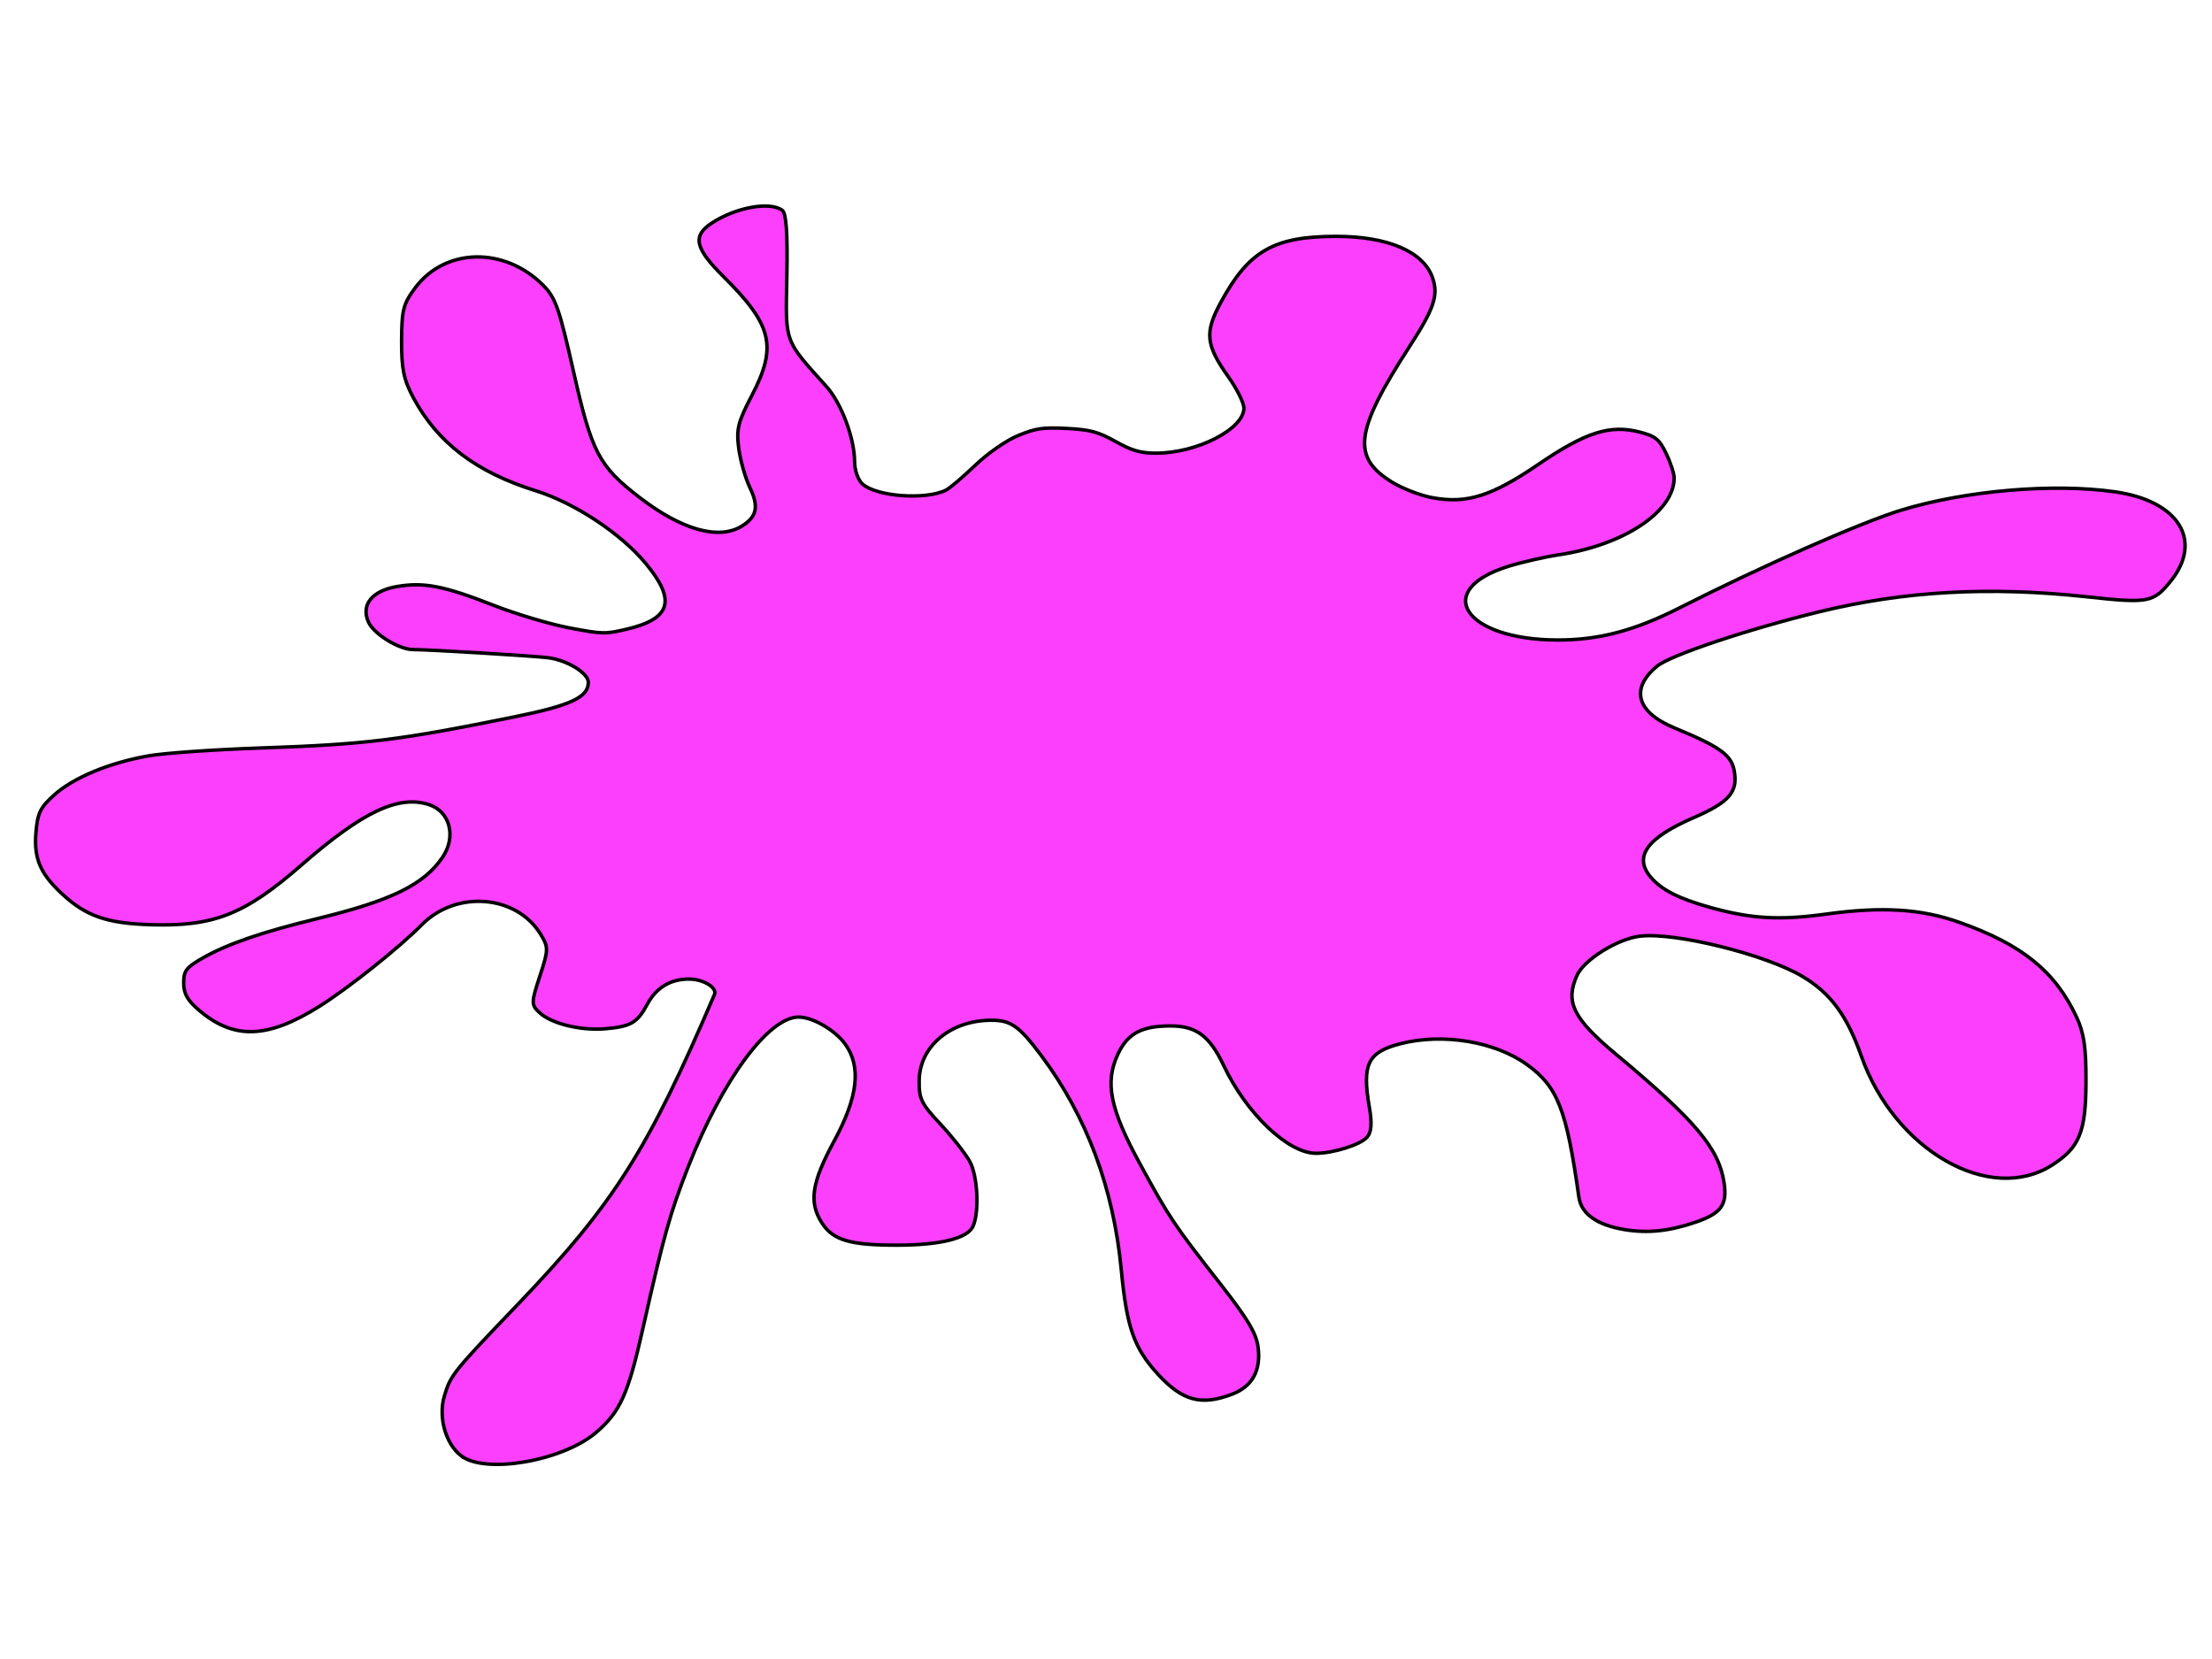 <?xml version="1.0"?><svg width="640" height="480" xmlns="http://www.w3.org/2000/svg">

 <g>
  <title>Layer 1</title>
  <g id="layer1">
   <path d="m133.361,421.175c-4.482,-3.525 -6.607,-11.199 -4.786,-17.29c1.812,-6.062 2.428,-6.831 21.209,-26.452c27.76,-29.002 37.647,-44.579 56.937,-89.706c0.846,-1.978 -3.255,-4.451 -7.383,-4.451c-5.365,0 -9.472,2.477 -12.042,7.263c-2.899,5.399 -4.799,6.503 -12.259,7.122c-7.117,0.591 -15.595,-1.512 -18.979,-4.706c-2.393,-2.259 -2.385,-2.839 0.139,-10.532c2.522,-7.686 2.532,-8.368 0.168,-12.196c-7.024,-11.377 -24.365,-12.731 -34.313,-2.679c-6.691,6.761 -21.268,18.37 -29.709,23.66c-14.944,9.365 -24.713,9.664 -34.784,1.064c-3.331,-2.844 -4.417,-4.777 -4.417,-7.864c0,-3.557 0.728,-4.507 5.557,-7.252c7.115,-4.044 17.153,-7.496 32.973,-11.337c21.541,-5.23 31.027,-9.876 36.397,-17.825c3.994,-5.912 2.136,-13.171 -3.879,-15.162c-8.838,-2.926 -19.24,1.983 -36.953,17.435c-16.433,14.336 -25.324,17.853 -43.678,17.28c-12.688,-0.396 -18.707,-2.498 -25.64,-8.954c-6.322,-5.888 -8.149,-10.212 -7.515,-17.789c0.467,-5.582 1.261,-7.205 5.28,-10.803c5.624,-5.034 15.829,-9.274 27.175,-11.289c4.631,-0.823 18.913,-1.831 32.603,-2.301c30.28,-1.04 39.601,-2.178 72.88,-8.898c16.825,-3.398 21.874,-5.731 21.874,-10.111c0,-2.655 -6.118,-6.399 -11.602,-7.099c-4.028,-0.515 -34.521,-2.356 -39.041,-2.357c-4.116,-0.001 -11.417,-4.49 -12.973,-7.975c-2.24,-5.019 1.047,-9.07 8.348,-10.286c7.773,-1.295 13.525,-0.171 27.868,5.444c6.512,2.549 16.378,5.492 21.926,6.539c9.686,1.828 10.348,1.842 16.674,0.347c12.729,-3.007 14.262,-8.311 5.472,-18.925c-7.253,-8.757 -20.596,-17.576 -31.963,-21.125c-17.159,-5.358 -28.337,-13.867 -35.329,-26.894c-2.784,-5.186 -3.436,-8.35 -3.401,-16.5c0.038,-8.938 0.488,-10.679 3.964,-15.33c8.666,-11.597 25.854,-11.919 37.003,-0.694c3.574,3.598 4.655,6.665 8.721,24.732c5.325,23.663 7.362,27.56 19.153,36.64c12.208,9.401 22.951,12.412 29.601,8.299c4.359,-2.696 4.978,-5.651 2.333,-11.136c-1.307,-2.711 -2.76,-7.816 -3.228,-11.345c-0.737,-5.55 -0.231,-7.605 3.745,-15.219c7.453,-14.272 5.992,-20.442 -8.171,-34.497c-8.237,-8.175 -9.036,-11.735 -3.46,-15.427c6.941,-4.595 16.907,-6.411 20.498,-3.735c1.14,0.85 1.556,6.881 1.311,19.02c-0.396,19.64 -0.929,18.154 11.475,31.984c4.266,4.756 8.074,14.881 8.111,21.566c0.015,2.637 1,5.468 2.303,6.619c4.122,3.64 18.189,4.675 24.126,1.774c1.073,-0.524 4.873,-3.747 8.445,-7.163c3.715,-3.552 9.056,-7.258 12.48,-8.66c5.13,-2.1 7.14,-2.391 14.062,-2.036c6.728,0.345 9.081,0.976 14.101,3.781c4.736,2.646 7.242,3.367 11.715,3.367c11.85,0 25.422,-6.964 25.422,-13.044c0,-1.479 -2.008,-5.52 -4.463,-8.979c-6.59,-9.287 -6.963,-12.833 -2.263,-21.531c8.105,-14.998 15.365,-19.165 33.401,-19.171c14.999,-0.005 25.296,4.424 27.909,12.003c1.748,5.071 0.478,8.836 -6.756,20.015c-15.729,24.309 -16.702,31.844 -5.044,39.054c2.998,1.855 8.247,3.89 11.664,4.523c10.038,1.86 17.188,-0.384 30.828,-9.678c13.631,-9.287 20.649,-11.516 29.255,-9.292c4.541,1.174 5.662,2.083 7.637,6.195c1.273,2.651 2.314,5.832 2.314,7.068c0,9.747 -14.485,19.411 -33.344,22.244c-4.075,0.612 -10.601,2.098 -14.502,3.301c-22.374,6.9 -12.889,21.288 14.076,21.352c11.952,0.028 22.295,-2.69 35.252,-9.266c23.584,-11.969 52.638,-24.776 64.223,-28.309c18.602,-5.673 43.993,-7.848 61.856,-5.297c18.429,2.631 25.565,14.124 16.07,25.884c-4.971,6.156 -6.428,6.429 -24.078,4.508c-28.309,-3.081 -53.011,-1.7 -77.659,4.341c-20.693,5.071 -42.985,12.546 -46.811,15.696c-7.882,6.489 -5.978,13.336 4.969,17.865c13.212,5.466 16.487,7.815 17.327,12.426c1.116,6.125 -1.448,9.09 -11.717,13.545c-13.548,5.878 -17.456,11.265 -12.471,17.191c3.094,3.679 8.089,6.228 17.188,8.772c11.905,3.329 20.106,3.803 33.623,1.943c16.178,-2.226 27.408,-1.532 38.491,2.379c18.122,6.395 27.723,14.154 33.93,27.421c2.153,4.602 2.776,8.878 2.736,18.791c-0.058,14.489 -1.896,18.983 -9.833,24.049c-17.984,11.477 -45.539,-4.283 -55.177,-31.558c-4.158,-11.767 -8.864,-18.151 -16.957,-23.001c-10.593,-6.348 -36.843,-12.874 -47.031,-11.692c-6.504,0.755 -16.234,6.8 -18.281,11.358c-3.449,7.68 -1.114,12.442 11.101,22.642c23.238,19.405 29.945,27.368 31.458,37.35c0.97,6.402 -0.821,8.871 -8.289,11.426c-7.574,2.592 -13.843,3.237 -20.57,2.116c-7.957,-1.325 -12.47,-4.553 -13.153,-9.405c-3.577,-25.419 -6.116,-31.903 -15.001,-38.324c-9.273,-6.701 -24.418,-9.196 -36.641,-6.037c-9.478,2.45 -11.147,5.891 -8.96,18.476c0.788,4.531 0.587,7.107 -0.667,8.556c-1.886,2.18 -9.773,4.668 -14.794,4.668c-8.058,0 -20.112,-11.473 -26.715,-25.428c-4.028,-8.512 -7.933,-11.421 -15.334,-11.421c-8.397,0 -12.433,2.154 -15.245,8.137c-3.863,8.219 -2.32,15.847 6.458,31.921c8.559,15.673 9.642,17.288 23.362,34.832c7.715,9.866 10.194,14.029 10.721,18.007c0.902,6.801 -1.678,11.459 -7.58,13.685c-8.937,3.371 -14.362,1.882 -21.452,-5.888c-6.888,-7.549 -8.953,-13.448 -10.54,-30.098c-2.254,-23.663 -9.987,-44.393 -23.117,-61.97c-6.402,-8.571 -8.797,-10.274 -14.445,-10.274c-11.782,0 -20.793,7.505 -20.914,17.416c-0.065,5.367 0.546,6.622 6.153,12.648c3.424,3.68 7.241,8.541 8.483,10.803c2.281,4.155 2.808,14.495 0.955,18.714c-1.553,3.535 -9.441,5.497 -22.112,5.498c-13.507,0.002 -18.398,-1.447 -21.601,-6.398c-3.865,-5.975 -3.019,-11.681 3.521,-23.739c6.941,-12.797 7.917,-21.604 3.118,-28.14c-2.951,-4.019 -9.382,-7.719 -13.414,-7.719c-8.692,0 -22.049,18.121 -31.93,43.32c-5.267,13.434 -7.062,19.85 -13.263,47.427c-4.134,18.385 -6.491,23.563 -13.409,29.46c-9.711,8.277 -32.182,12.124 -39.09,6.692l0,0z" id="path2529" stroke-dashoffset="0" stroke-miterlimit="4" stroke-width="1" stroke="#000000" fill-rule="evenodd" fill="#fc3ffc"/>
  </g>
 </g>
</svg>